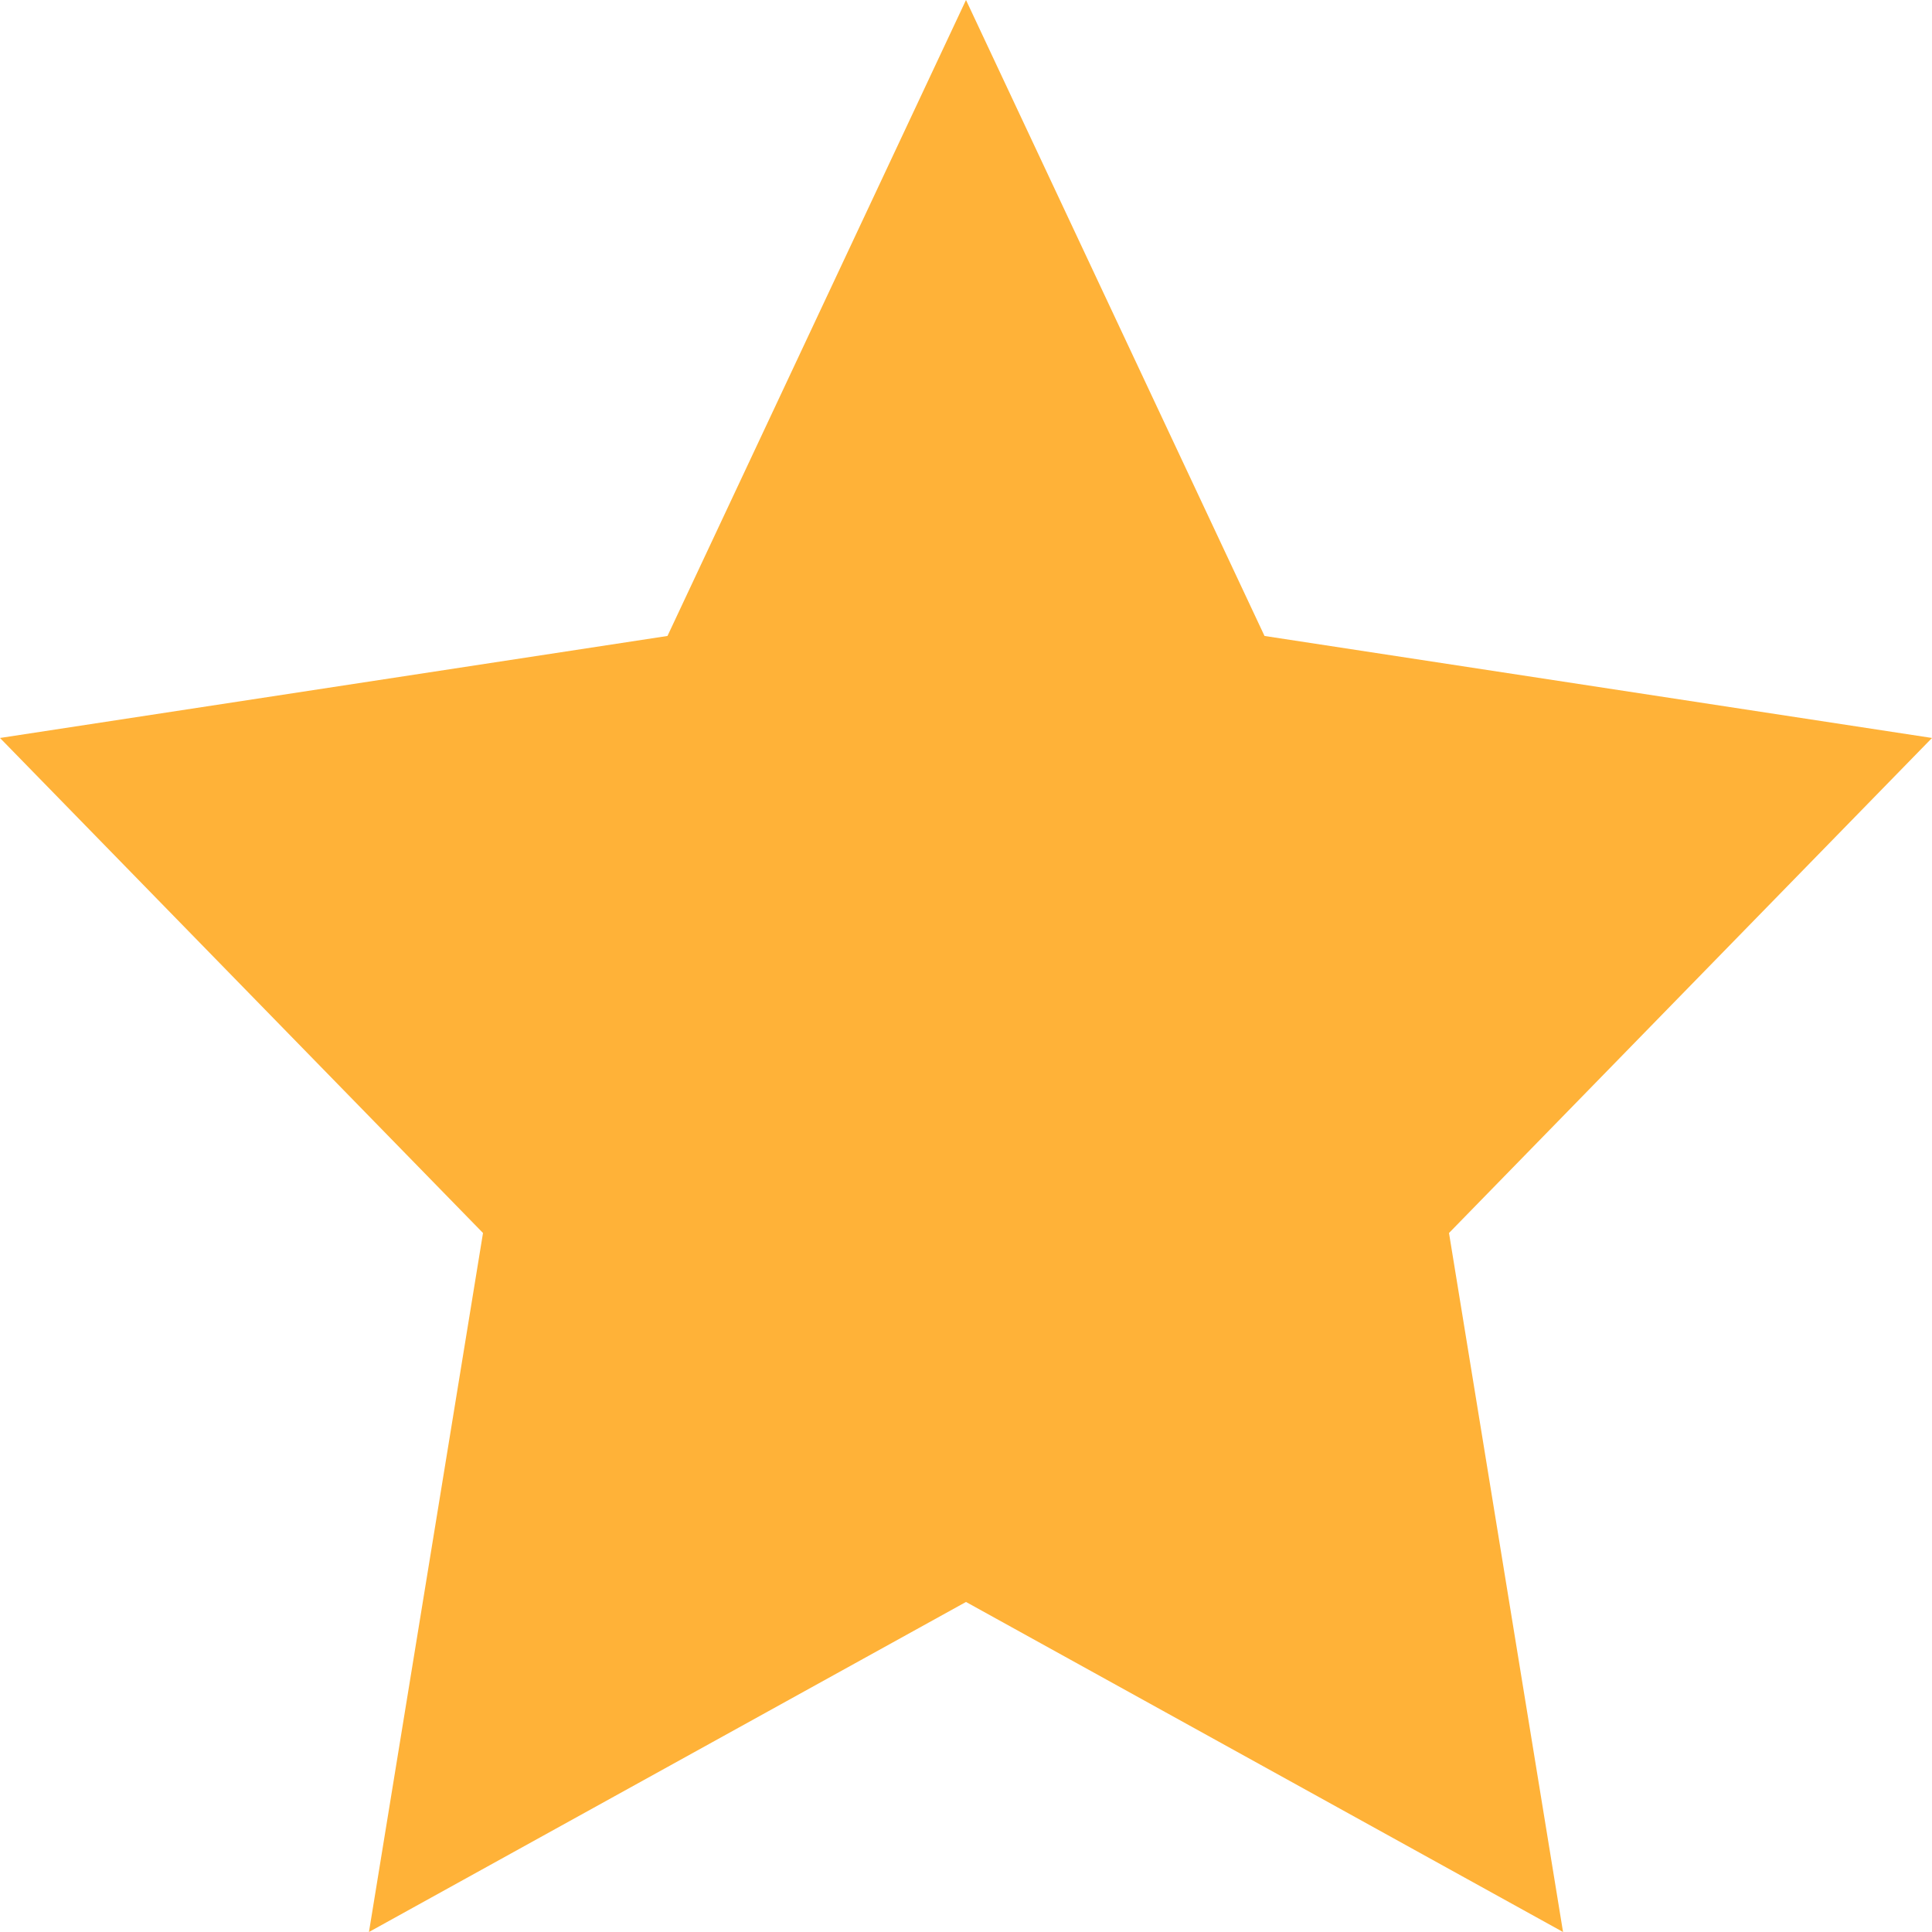 <svg width="35" height="35" viewBox="0 0 35 35" fill="none" xmlns="http://www.w3.org/2000/svg">
<path fill-rule="evenodd" clip-rule="evenodd" d="M17.5 29.021L6.684 35L8.75 22.337L0 13.369L12.092 11.521L17.5 0L22.908 11.521L35 13.369L26.25 22.337L28.316 35L17.5 29.021Z" fill="#FFB238"/>
</svg>

